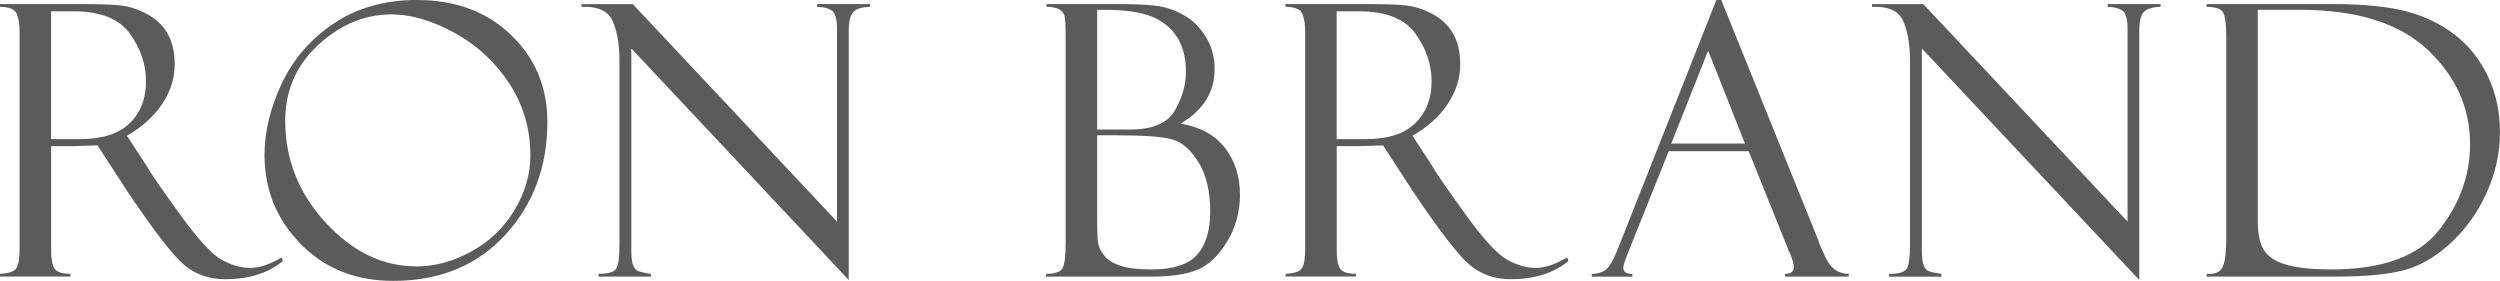 <?xml version="1.0" encoding="UTF-8"?>
<svg id="Layer_2" data-name="Layer 2" xmlns="http://www.w3.org/2000/svg" viewBox="0 0 395.84 44.47">
  <defs>
    <style>
      .cls-1 {
        fill: #5b5b5b;
      }
    </style>
  </defs>
  <g id="Layer_2-2" data-name="Layer 2">
    <g>
      <path class="cls-1" d="M0,1.08v-.44h12.25c3.11,0,5.35.07,6.74.21,1.39.14,2.81.59,4.26,1.36,1.45.77,2.55,1.82,3.3,3.14.74,1.32,1.11,2.94,1.11,4.85,0,2.19-.66,4.28-1.98,6.26-1.32,1.98-3.18,3.66-5.58,5.03l3.05,4.68c.66,1.17,2.43,3.74,5.29,7.7,2.86,3.96,5.07,6.38,6.64,7.25,1.56.87,3.08,1.3,4.54,1.3s3.11-.56,4.98-1.67l.18.59c-2.34,1.92-5.39,2.87-9.13,2.87-2.5,0-4.64-.74-6.44-2.22s-4.92-5.54-9.37-12.17c-.04-.04-.06-.08-.06-.12l-4.34-6.68-3.85.12h-3.49v16.5c0,1.33.17,2.28.52,2.85.35.58,1.19.86,2.52.86v.44H0v-.44c1.39-.06,2.25-.35,2.59-.88.34-.53.51-1.6.51-3.22V4.98c0-1.11-.15-2.03-.44-2.77-.29-.73-1.18-1.11-2.67-1.13ZM8.09,1.79v20.24h4.52c3.56,0,6.2-.84,7.93-2.52,1.72-1.68,2.58-3.89,2.58-6.62s-.85-5.17-2.54-7.54S15.9,1.79,11.64,1.79h-3.55Z"/>
      <path class="cls-1" d="M66.05,0c6.05,0,11.01,1.84,14.85,5.52,3.85,3.68,5.77,8.28,5.77,13.78,0,7.09-2.23,13.06-6.68,17.9-4.45,4.84-10.36,7.27-17.72,7.27-5.98,0-10.87-1.95-14.68-5.86-3.81-3.91-5.71-8.59-5.71-14.06,0-3.69.92-7.48,2.75-11.37,1.84-3.89,4.6-7.06,8.29-9.51,3.69-2.45,8.07-3.68,13.12-3.68ZM65.87,42.19c2.97,0,5.9-.79,8.79-2.39,2.89-1.59,5.17-3.78,6.83-6.58,1.66-2.79,2.49-5.66,2.49-8.61,0-4.18-1.12-7.98-3.35-11.4-2.24-3.42-5.14-6.09-8.7-8.03-3.56-1.93-6.86-2.9-9.89-2.9-4.28,0-8.16,1.61-11.65,4.83s-5.23,7.23-5.23,12.01c0,6.11,2.13,11.48,6.39,16.11,4.26,4.63,9.03,6.94,14.33,6.94Z"/>
      <path class="cls-1" d="M129.4.64h8.35v.44c-1.27.04-2.15.31-2.64.81-.49.5-.73,1.55-.73,3.15v39.29L99.96,7.67v31.91c0,1.01.08,1.77.23,2.25.16.49.38.82.67,1s1.03.35,2.2.53v.44h-8.29v-.44c1.48,0,2.41-.26,2.77-.79.36-.53.54-1.79.54-3.78V9.6c0-2.56-.36-4.64-1.07-6.26-.71-1.62-2.36-2.37-4.94-2.25v-.44h8.12l32.34,34.44V4.63c0-1.64-.29-2.64-.88-3s-1.34-.54-2.26-.54v-.44Z"/>
      <path class="cls-1" d="M165.69,1.08v-.44h11.22c3.28,0,5.61.14,6.97.41,1.37.27,2.68.8,3.93,1.57,1.25.77,2.31,1.89,3.19,3.34.88,1.46,1.32,3.11,1.32,4.97,0,3.65-1.8,6.53-5.39,8.64,3.11.53,5.45,1.81,7.03,3.85,1.58,2.04,2.37,4.52,2.37,7.43,0,2.71-.68,5.19-2.04,7.41-1.36,2.23-2.91,3.71-4.66,4.44-1.75.73-4.19,1.1-7.34,1.1h-16.67v-.44c1.33,0,2.18-.27,2.55-.8.37-.54.56-1.91.56-4.11V5.94c0-1.56-.04-2.62-.13-3.19-.09-.57-.38-.99-.86-1.26-.49-.27-1.17-.41-2.05-.41ZM173.72,1.55v18.96h5.24c3.55,0,5.91-1.01,7.08-3.05,1.16-2.03,1.74-4.05,1.74-6.06,0-2.17-.45-3.98-1.35-5.43-.9-1.45-2.21-2.55-3.94-3.3-1.73-.74-4.27-1.11-7.63-1.11h-1.14ZM177.09,21.42h-3.37v13.68c0,1.89.07,3.12.22,3.69.15.57.48,1.16,1,1.79.52.63,1.35,1.13,2.5,1.51,1.15.38,2.81.57,4.98.57,3.36,0,5.73-.78,7.12-2.33,1.39-1.55,2.08-3.85,2.08-6.9s-.62-5.74-1.85-7.73-2.62-3.2-4.17-3.63c-1.55-.43-4.39-.64-8.51-.64Z"/>
      <path class="cls-1" d="M203.55,1.08v-.44h12.25c3.11,0,5.35.07,6.74.21,1.39.14,2.81.59,4.26,1.36,1.45.77,2.55,1.82,3.3,3.14.74,1.32,1.11,2.94,1.11,4.85,0,2.19-.66,4.28-1.98,6.26-1.32,1.98-3.18,3.66-5.58,5.03l3.05,4.68c.66,1.17,2.43,3.74,5.29,7.7,2.86,3.96,5.07,6.38,6.64,7.25,1.56.87,3.08,1.3,4.54,1.3s3.11-.56,4.98-1.67l.18.59c-2.34,1.92-5.39,2.87-9.13,2.87-2.5,0-4.64-.74-6.44-2.22s-4.92-5.54-9.37-12.17c-.04-.04-.06-.08-.06-.12l-4.34-6.68-3.85.12h-3.49v16.5c0,1.33.17,2.28.52,2.85.35.58,1.19.86,2.52.86v.44h-11.13v-.44c1.39-.06,2.25-.35,2.59-.88.34-.53.51-1.6.51-3.22V4.98c0-1.11-.15-2.03-.44-2.77-.29-.73-1.18-1.11-2.67-1.13ZM211.64,1.79v20.24h4.52c3.56,0,6.2-.84,7.93-2.52,1.72-1.68,2.58-3.89,2.58-6.62s-.85-5.17-2.54-7.54-4.67-3.56-8.94-3.56h-3.55Z"/>
      <path class="cls-1" d="M276.88,23.94h-12.66l-6.53,16.29c-.45,1.17-.67,1.89-.67,2.17,0,.64.48.97,1.44.97v.44h-6.42v-.44c.86,0,1.58-.21,2.17-.63.58-.42,1.23-1.51,1.93-3.27L271.76,0h.78l15.39,38.11c0,.2.39,1.12,1.18,2.77.79,1.65,1.99,2.48,3.61,2.48v.44h-10.08v-.44c.92,0,1.38-.36,1.38-1.08,0-.49-.22-1.27-.67-2.34-.08-.08-.15-.21-.21-.38-.04-.19-.07-.29-.09-.29l-6.17-15.32ZM264.62,22.73h11.67l-5.83-14.71-5.84,14.71Z"/>
      <path class="cls-1" d="M333.74.64h8.35v.44c-1.27.04-2.15.31-2.64.81s-.73,1.55-.73,3.15v39.29l-34.42-36.65v31.91c0,1.01.08,1.77.23,2.25s.38.82.67,1,1.03.35,2.2.53v.44h-8.29v-.44c1.48,0,2.41-.26,2.77-.79s.54-1.79.54-3.78V9.6c0-2.56-.36-4.64-1.07-6.26s-2.36-2.37-4.94-2.25v-.44h8.12l32.34,34.44V4.63c0-1.64-.29-2.64-.88-3s-1.34-.54-2.26-.54v-.44Z"/>
      <path class="cls-1" d="M349.4,1.08v-.44h19.8c5.04,0,9.02.4,11.94,1.19s5.46,2.04,7.63,3.74,3.89,3.87,5.16,6.52c1.27,2.65,1.9,5.6,1.9,8.86s-.66,6.24-1.98,9.27c-1.32,3.04-3.11,5.65-5.38,7.85s-4.65,3.7-7.16,4.51c-2.51.81-6.39,1.22-11.65,1.22h-20.27v-.44h.53c1.05,0,1.75-.42,2.08-1.27.33-.85.5-2.39.5-4.61V6.06c0-2.34-.2-3.76-.6-4.24-.4-.49-1.24-.73-2.5-.73ZM364.11,1.55h-6.62v33.49c0,2.11.36,3.68,1.07,4.7s1.93,1.77,3.65,2.23c1.72.46,4.03.69,6.94.69,8.09,0,13.76-2.08,17.04-6.23,3.27-4.15,4.91-8.68,4.91-13.58,0-5.76-2.24-10.75-6.72-14.97s-11.24-6.33-20.26-6.33Z"/>
    </g>
  </g>
</svg>
